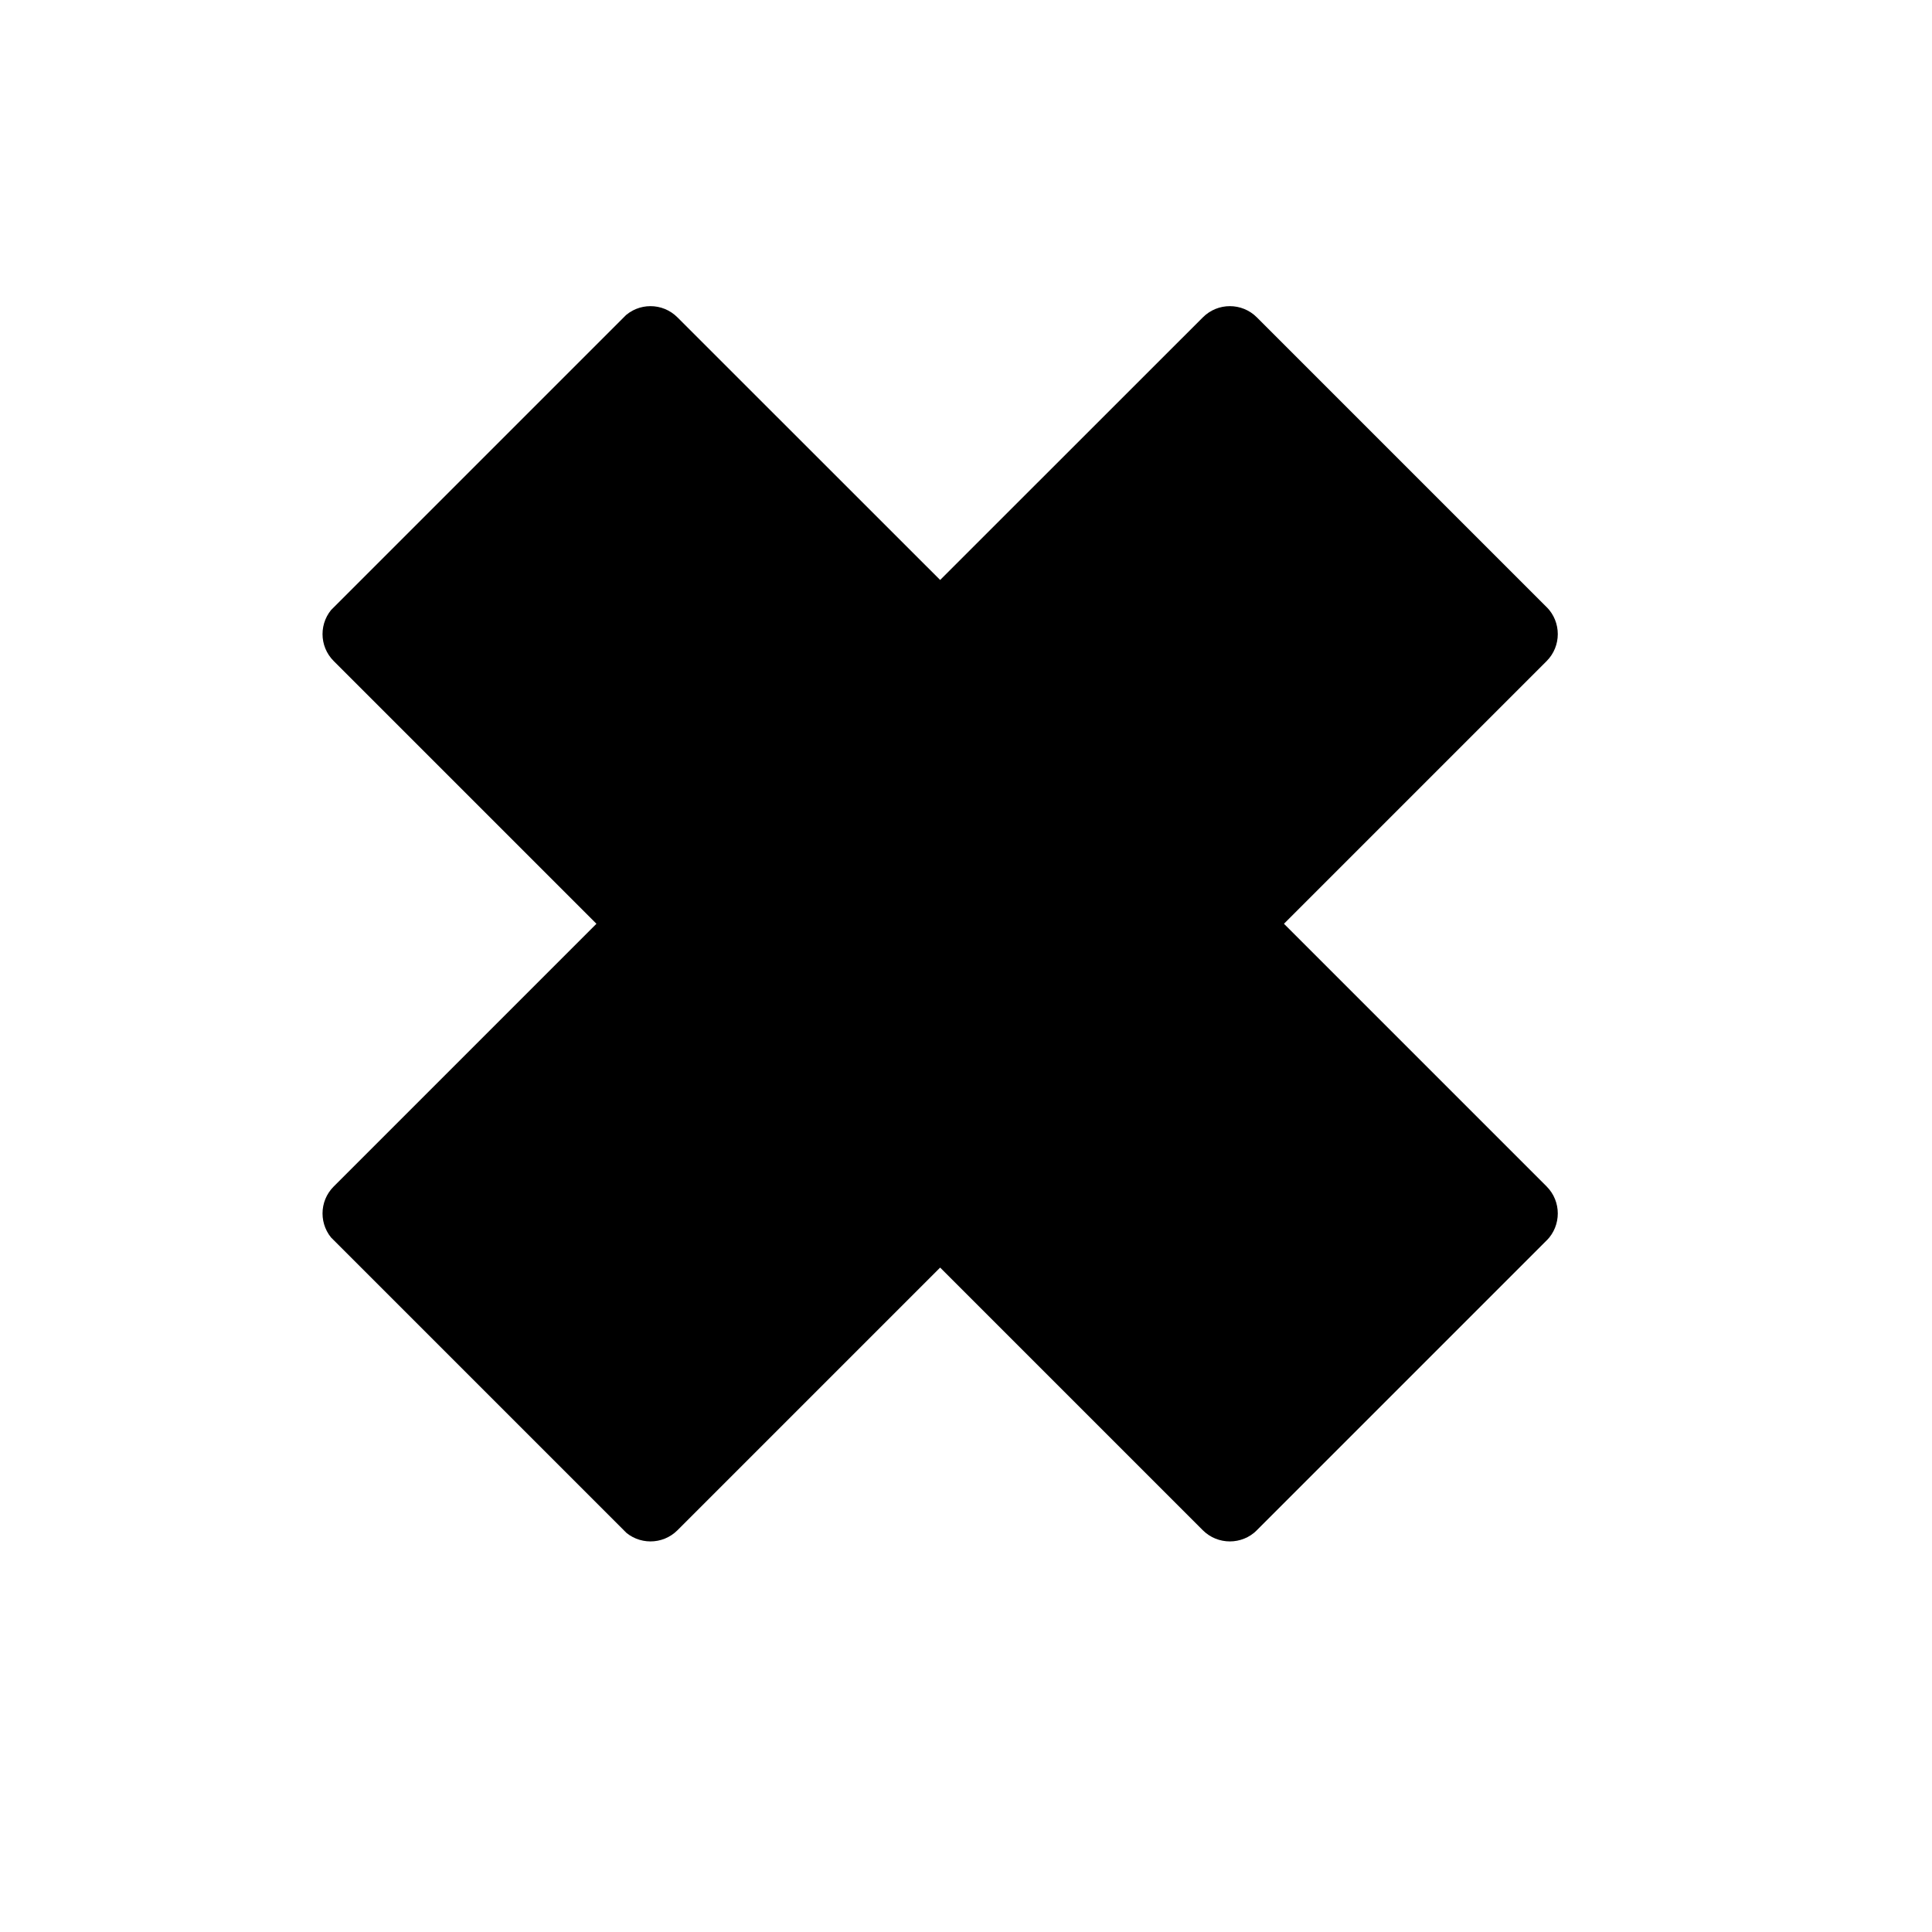 <?xml version="1.0" encoding="UTF-8"?> <svg xmlns="http://www.w3.org/2000/svg" width="21" height="21" viewBox="0 0 21 21" fill="none"><g clip-path="url(#clip0_343_1023)"><path d="M3.628 13.484L6.777 16.633C6.939 16.795 7.202 16.795 7.364 16.633L10.219 13.778L13.074 16.633C13.236 16.795 13.5 16.795 13.662 16.633L16.811 13.484C16.973 13.321 16.973 13.058 16.811 12.896L13.956 10.041L16.811 7.186C16.973 7.024 16.973 6.761 16.811 6.598L13.662 3.45C13.5 3.287 13.236 3.287 13.074 3.45L10.219 6.304L7.364 3.45C7.202 3.287 6.939 3.287 6.777 3.45L3.628 6.598C3.465 6.761 3.465 7.024 3.628 7.186L6.483 10.041L3.628 12.896C3.465 13.058 3.465 13.321 3.628 13.484Z" fill="black"></path></g><defs><clipPath id="clip0_343_1023"><rect width="14.19" height="14.19" fill="white" transform="matrix(-0.707 -0.707 -0.707 0.707 20.253 10.041)"></rect></clipPath></defs></svg> 